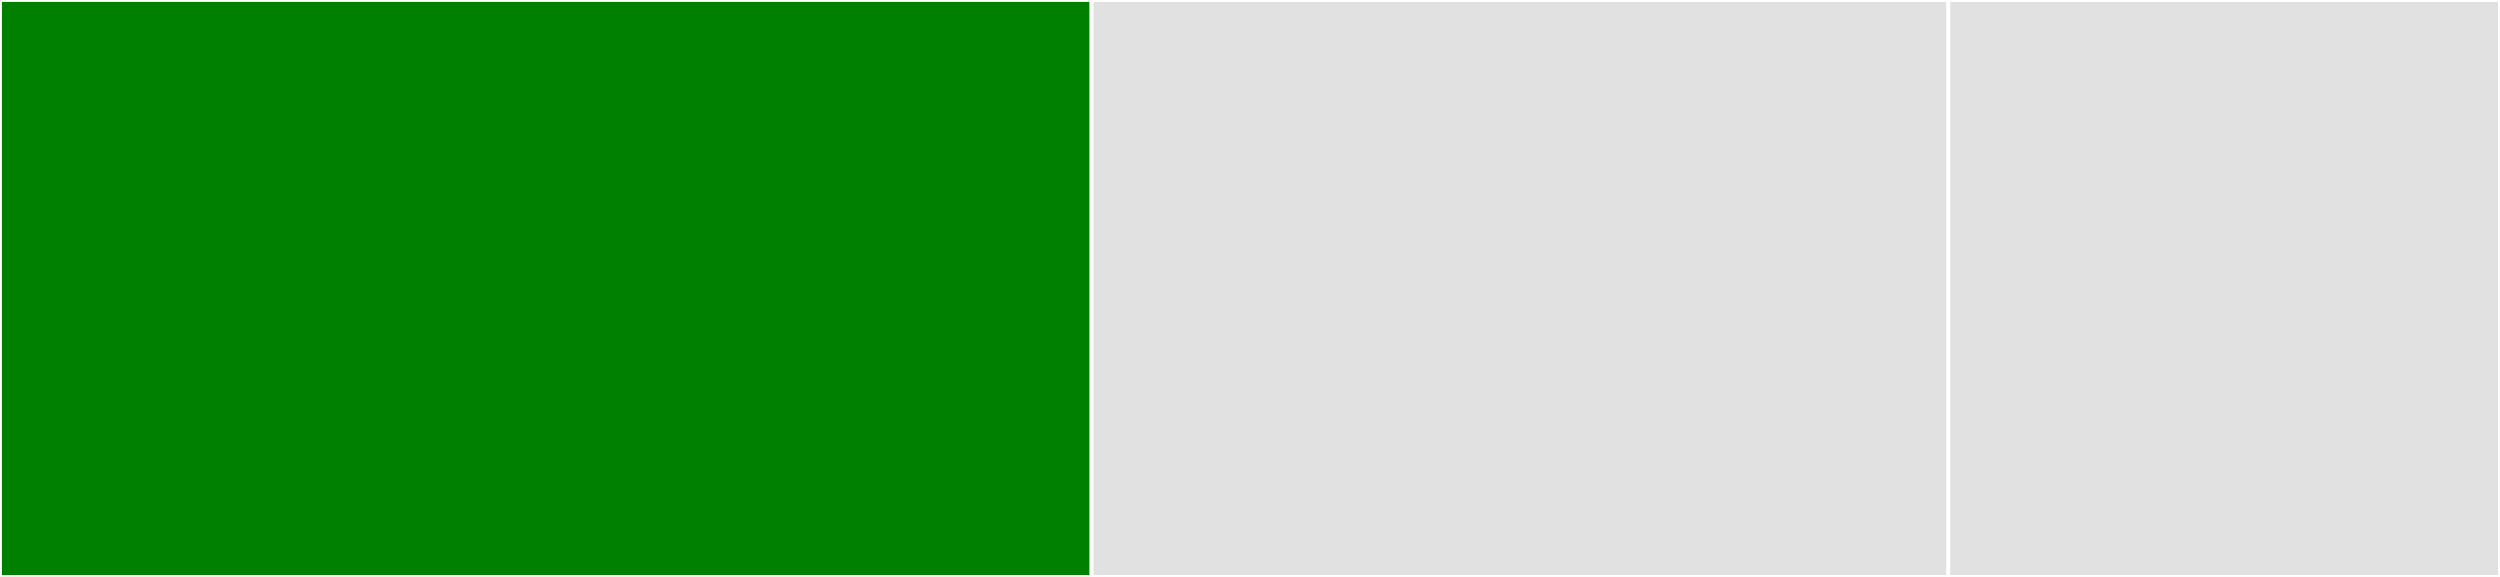 <svg baseProfile="full" width="650" height="150" viewBox="0 0 650 150" version="1.1"
xmlns="http://www.w3.org/2000/svg" xmlns:ev="http://www.w3.org/2001/xml-events"
xmlns:xlink="http://www.w3.org/1999/xlink">

<rect x="0" y="0" width="650" height="150" fill="#333333" stroke="none"/>

<style>rect.s{mask:url(#mask);}</style>
<defs>
  <pattern id="white" width="4" height="4" patternUnits="userSpaceOnUse" patternTransform="rotate(45)">
    <rect width="2" height="2" transform="translate(0,0)" fill="white"></rect>
  </pattern>
  <mask id="mask">
    <rect x="0" y="0" width="100%" height="100%" fill="url(#white)"></rect>
  </mask>
</defs>

<rect x="0" y="0" width="283.803" height="150.0" fill="green" stroke="white" stroke-width="1" class=" tooltipped" data-content="normed.jl"><title>normed.jl</title></rect>
<rect x="283.803" y="0" width="222.77" height="150.0" fill="#e1e1e1" stroke="white" stroke-width="1" class=" tooltipped" data-content="FixedPointNumbers.jl"><title>FixedPointNumbers.jl</title></rect>
<rect x="506.573" y="0" width="143.427" height="150.0" fill="#e1e1e1" stroke="white" stroke-width="1" class=" tooltipped" data-content="fixed.jl"><title>fixed.jl</title></rect>
</svg>